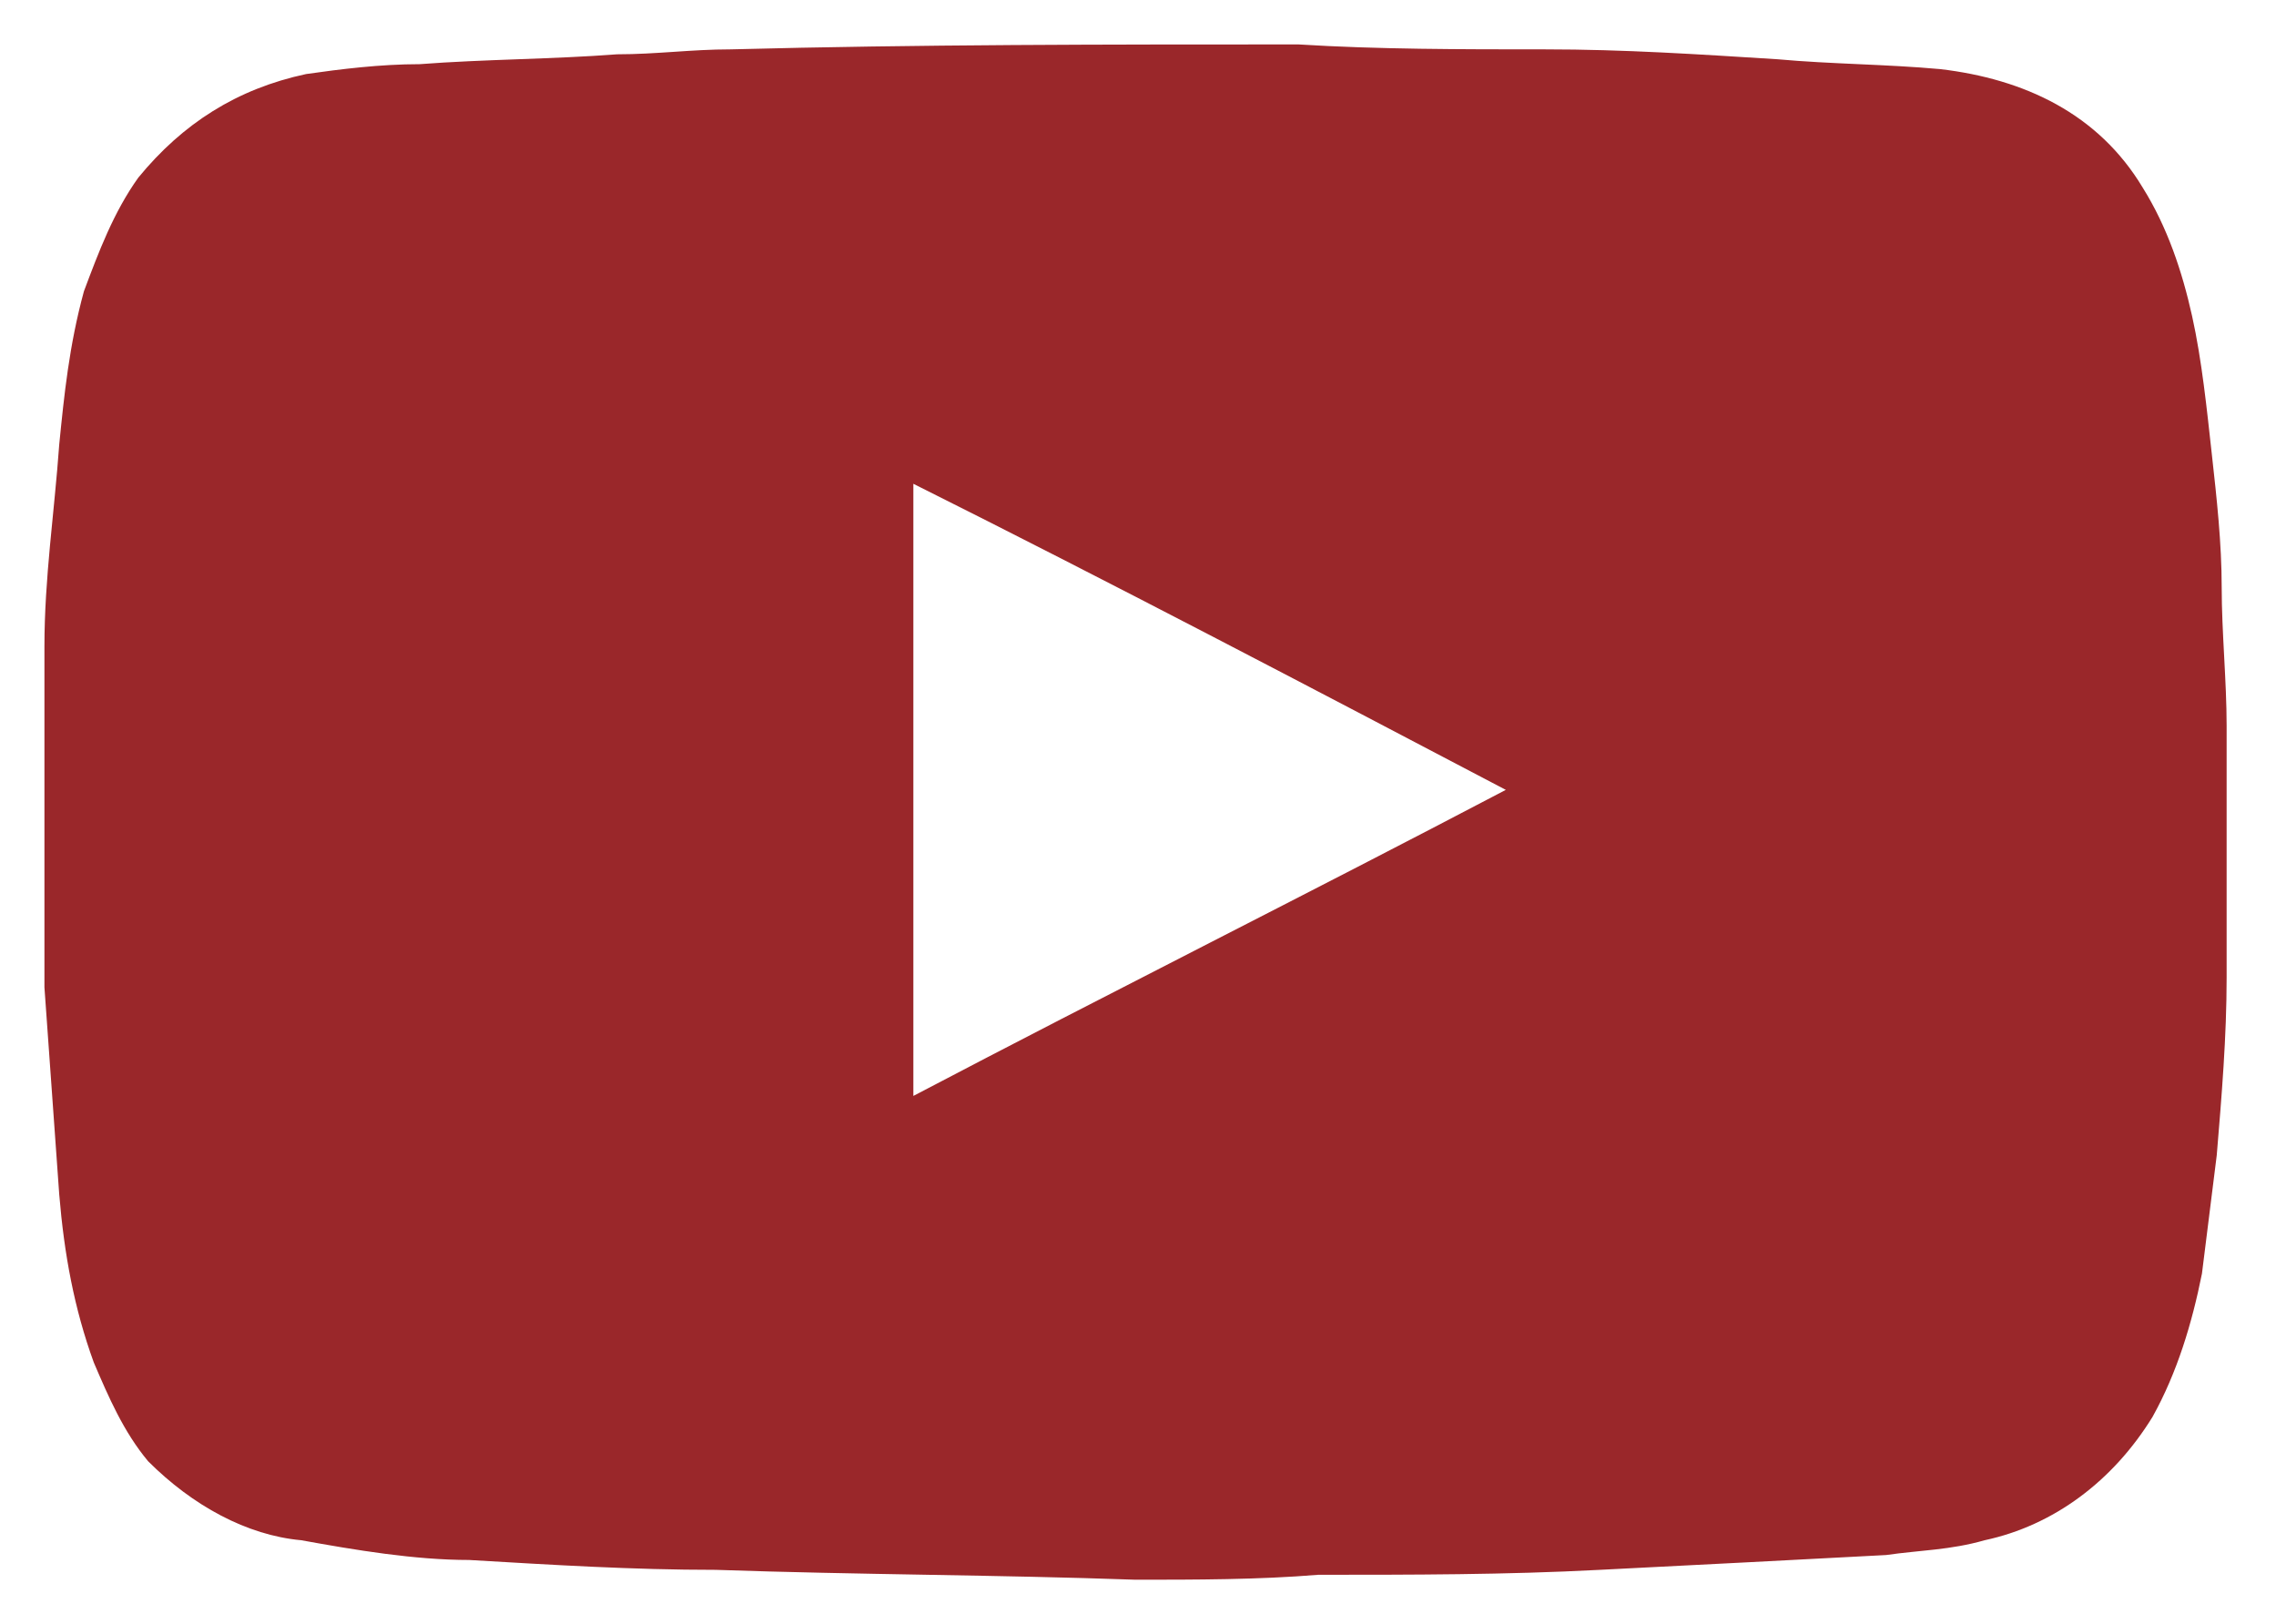<?xml version="1.0" encoding="utf-8"?>
<!-- Generator: Adobe Illustrator 21.1.0, SVG Export Plug-In . SVG Version: 6.00 Build 0)  -->
<svg version="1.1" id="Layer_1" xmlns="http://www.w3.org/2000/svg" xmlns:xlink="http://www.w3.org/1999/xlink" x="0px" y="0px"
	 viewBox="0 0 46.1 32.9" style="enable-background:new 0 0 46.1 32.9;" xml:space="preserve">
<style type="text/css">
	.st0{fill:#9a272a;}
</style>
<path class="st0" d="M23,32c-2.8-0.1-5.6-0.1-8.5-0.2c-1.7,0-3.3-0.1-5-0.2c-1.1,0-2.3-0.2-3.4-0.4C5,31.1,3.9,30.5,3,29.6
	c-0.5-0.6-0.8-1.3-1.1-2c-0.4-1.1-0.6-2.2-0.7-3.4C1.1,22.8,1,21.4,0.9,20c0-0.5,0-1.1,0-1.6c0-1.8,0-3.5,0-5.3
	c0-1.4,0.2-2.7,0.3-4.1C1.3,8,1.4,7,1.7,5.9C2,5.1,2.3,4.3,2.8,3.6c0.9-1.1,2-1.8,3.4-2.1c0.7-0.1,1.5-0.2,2.3-0.2
	c1.3-0.1,2.7-0.1,4-0.2c0.8,0,1.5-0.1,2.3-0.1c3.8-0.1,7.6-0.1,11.5-0.1C27.9,1,29.6,1,31.3,1c1.6,0,3.1,0.1,4.7,0.2
	c1.1,0.1,2.2,0.1,3.3,0.2c1.7,0.2,3.2,0.9,4.1,2.4c0.5,0.8,0.8,1.7,1,2.6c0.2,0.9,0.3,1.9,0.4,2.8c0.1,0.9,0.2,1.8,0.2,2.7
	c0,0.9,0.1,1.9,0.1,2.8c0,1.7,0,3.4,0,5.1c0,1.2-0.1,2.4-0.2,3.6c-0.1,0.8-0.2,1.6-0.3,2.4c-0.2,1-0.5,2-1,2.9
	c-0.8,1.3-2,2.2-3.4,2.5c-0.7,0.2-1.3,0.2-2,0.3c-1.9,0.1-3.8,0.2-5.8,0.3c-1.9,0.1-3.8,0.1-5.7,0.1C25.5,32,24.2,32,23,32
	C23,32,23,32,23,32z M18.5,22.2c4-2.1,8-4.1,12-6.2c-4-2.1-8-4.2-12-6.2C18.5,13.9,18.5,18,18.5,22.2z"/>
</svg>
